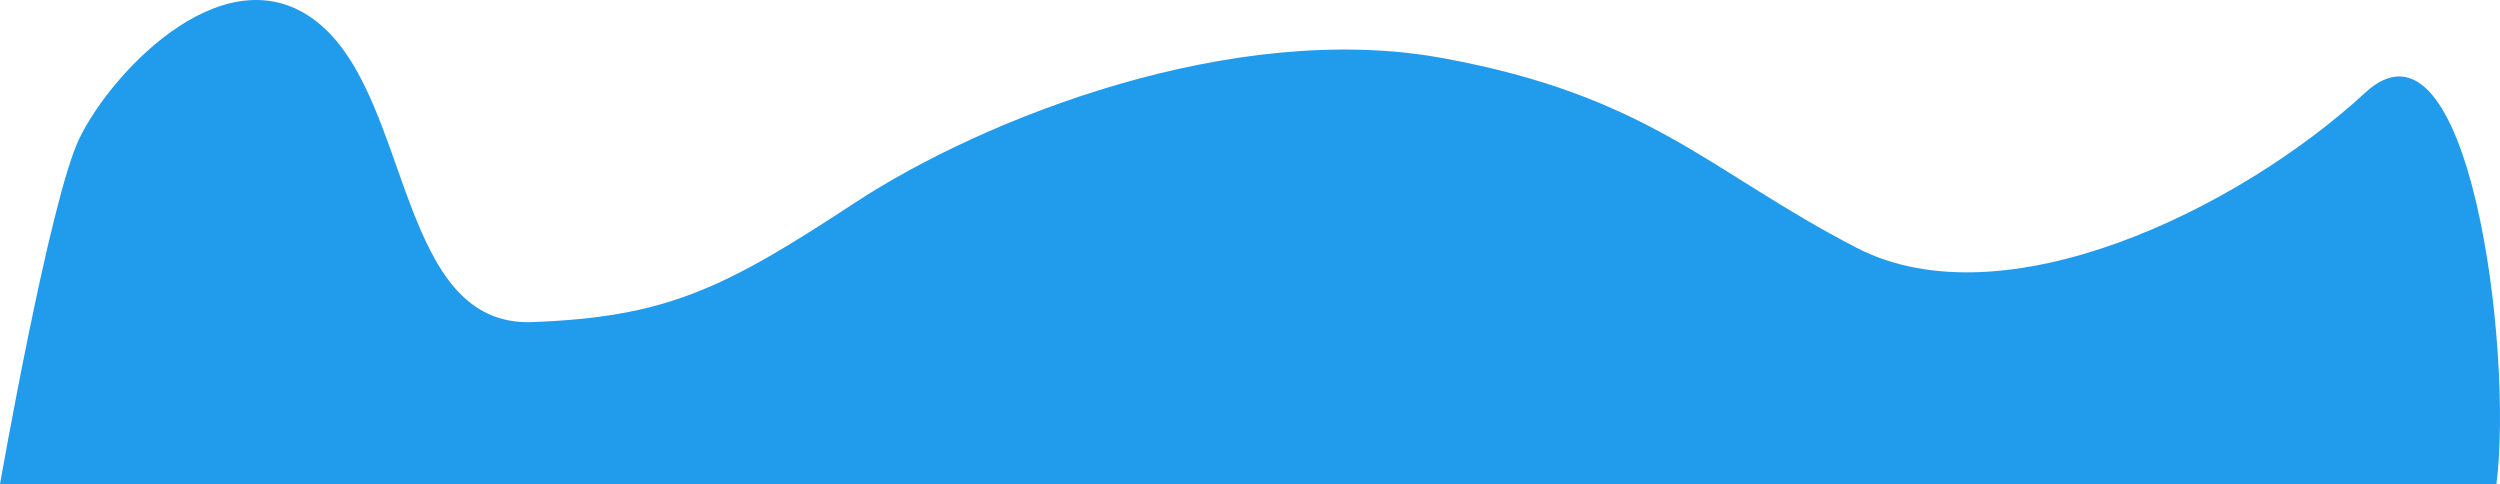 <?xml version="1.0" encoding="utf-8"?>
<!-- Generator: Adobe Illustrator 15.1.0, SVG Export Plug-In . SVG Version: 6.00 Build 0)  -->
<!DOCTYPE svg PUBLIC "-//W3C//DTD SVG 1.1//EN" "http://www.w3.org/Graphics/SVG/1.1/DTD/svg11.dtd">
<svg version="1.1" id="Layer_1" xmlns="http://www.w3.org/2000/svg" xmlns:xlink="http://www.w3.org/1999/xlink" x="0px" y="0px"
	 width="2451.477px" height="474.753px" viewBox="-53.105 -0.54 2451.477 474.753"
	 enable-background="new -53.105 -0.54 2451.477 474.753" xml:space="preserve">
<path fill="#219bec" d="M2394.867,474.213c16.751-130.059-26.647-477.873-128.594-383.915
	c-124.698,114.928-354.659,226.619-498.791,152.158c-144.131-74.461-202.431-148.894-406.48-186.122
	c-204.051-37.229-448.589,58.244-576.523,142.417c-127.936,84.173-184.617,111.689-315.793,116.547
	c-131.175,4.855-118.22-215.288-207.29-291.367C172.326-52.148,57.69,67.315,24.69,135.315
	c-28.849,59.446-77.795,338.898-77.795,338.898H2394.867z"/>
</svg>
